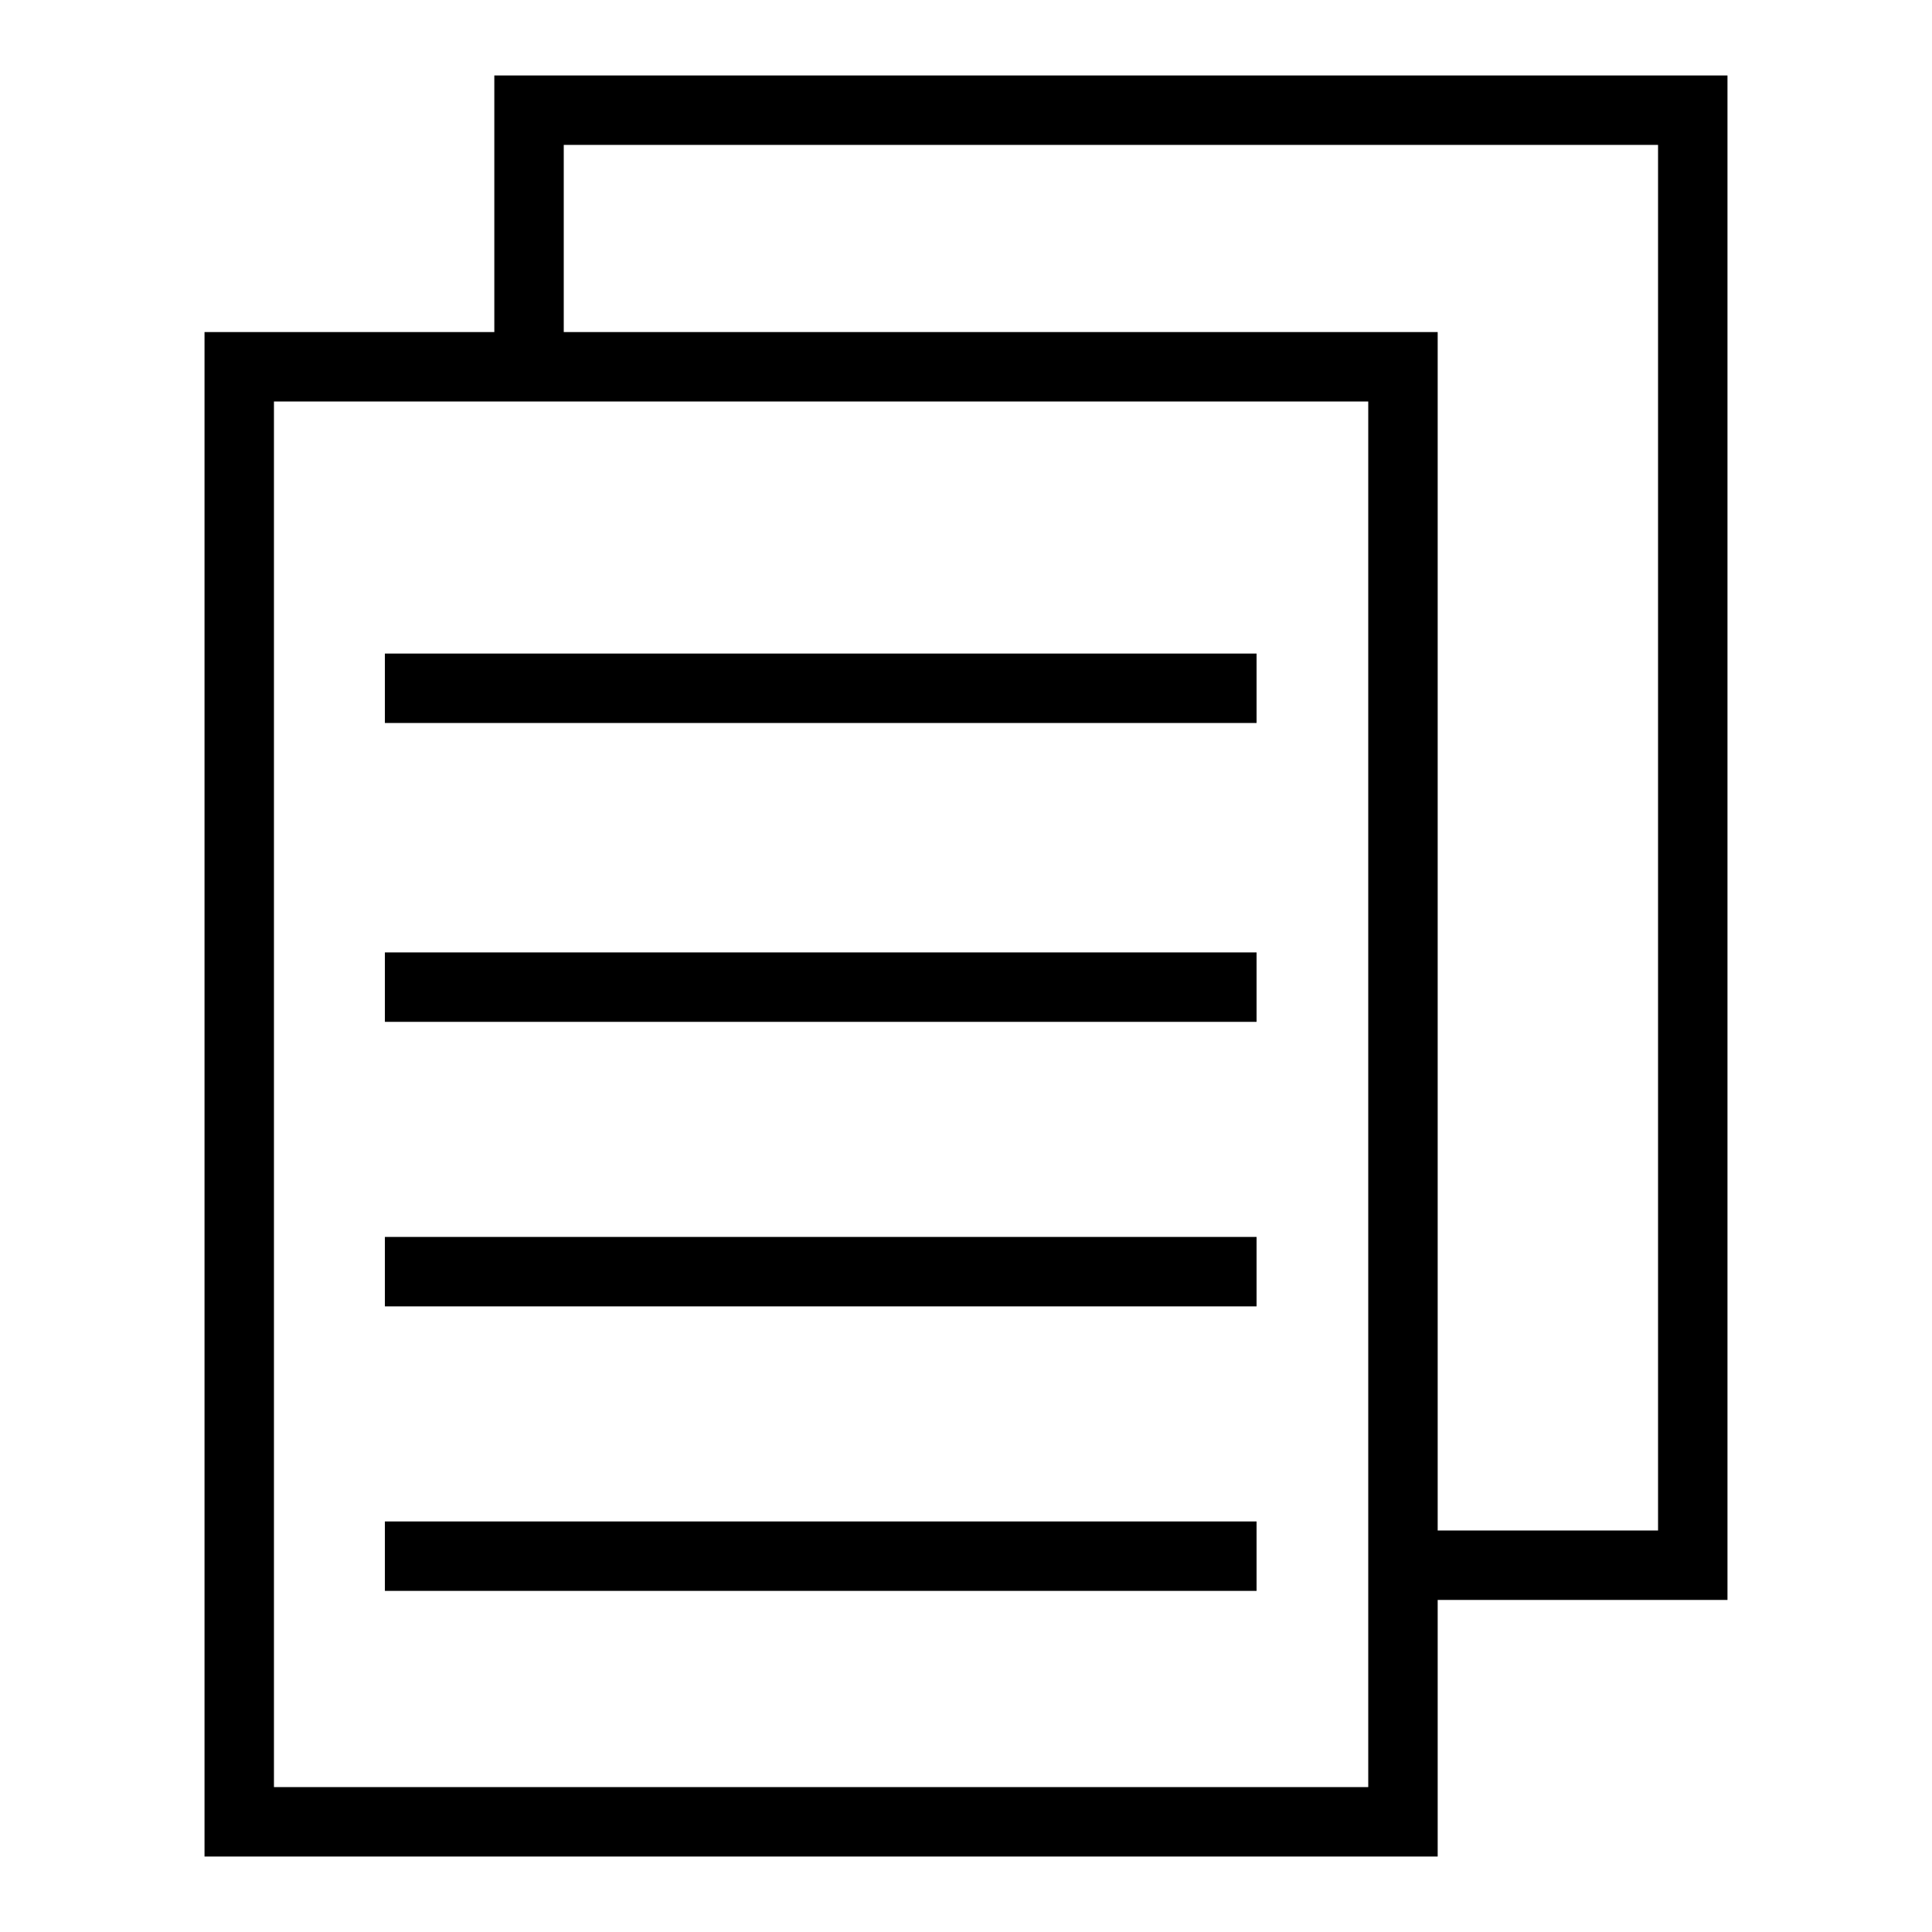 <?xml version="1.0" encoding="utf-8"?>
<!-- Svg Vector Icons : http://www.onlinewebfonts.com/icon -->
<!DOCTYPE svg PUBLIC "-//W3C//DTD SVG 1.1//EN" "http://www.w3.org/Graphics/SVG/1.1/DTD/svg11.dtd">
<svg version="1.1" xmlns="http://www.w3.org/2000/svg" xmlns:xlink="http://www.w3.org/1999/xlink" x="0px" y="0px" viewBox="0 0 256 256" enable-background="new 0 0 256 256" xml:space="preserve">
<g> <path fill="#000000" d="M51,86.6h115.5v9.2H51V86.6z M51,126.2h115.5v9.2H51V126.2z M51,163.9h115.5v9.2H51V163.9z M51,201.6h115.5 v9.2H51V201.6z M190.5,246H27.1V44h163.4V246z M36.3,236.8h145V53.2h-145V236.8z M228.9,212h-43v-9.2h33.8V19.2h-145v27.3h-9.2V10 h163.4V212z"/></g>
</svg>